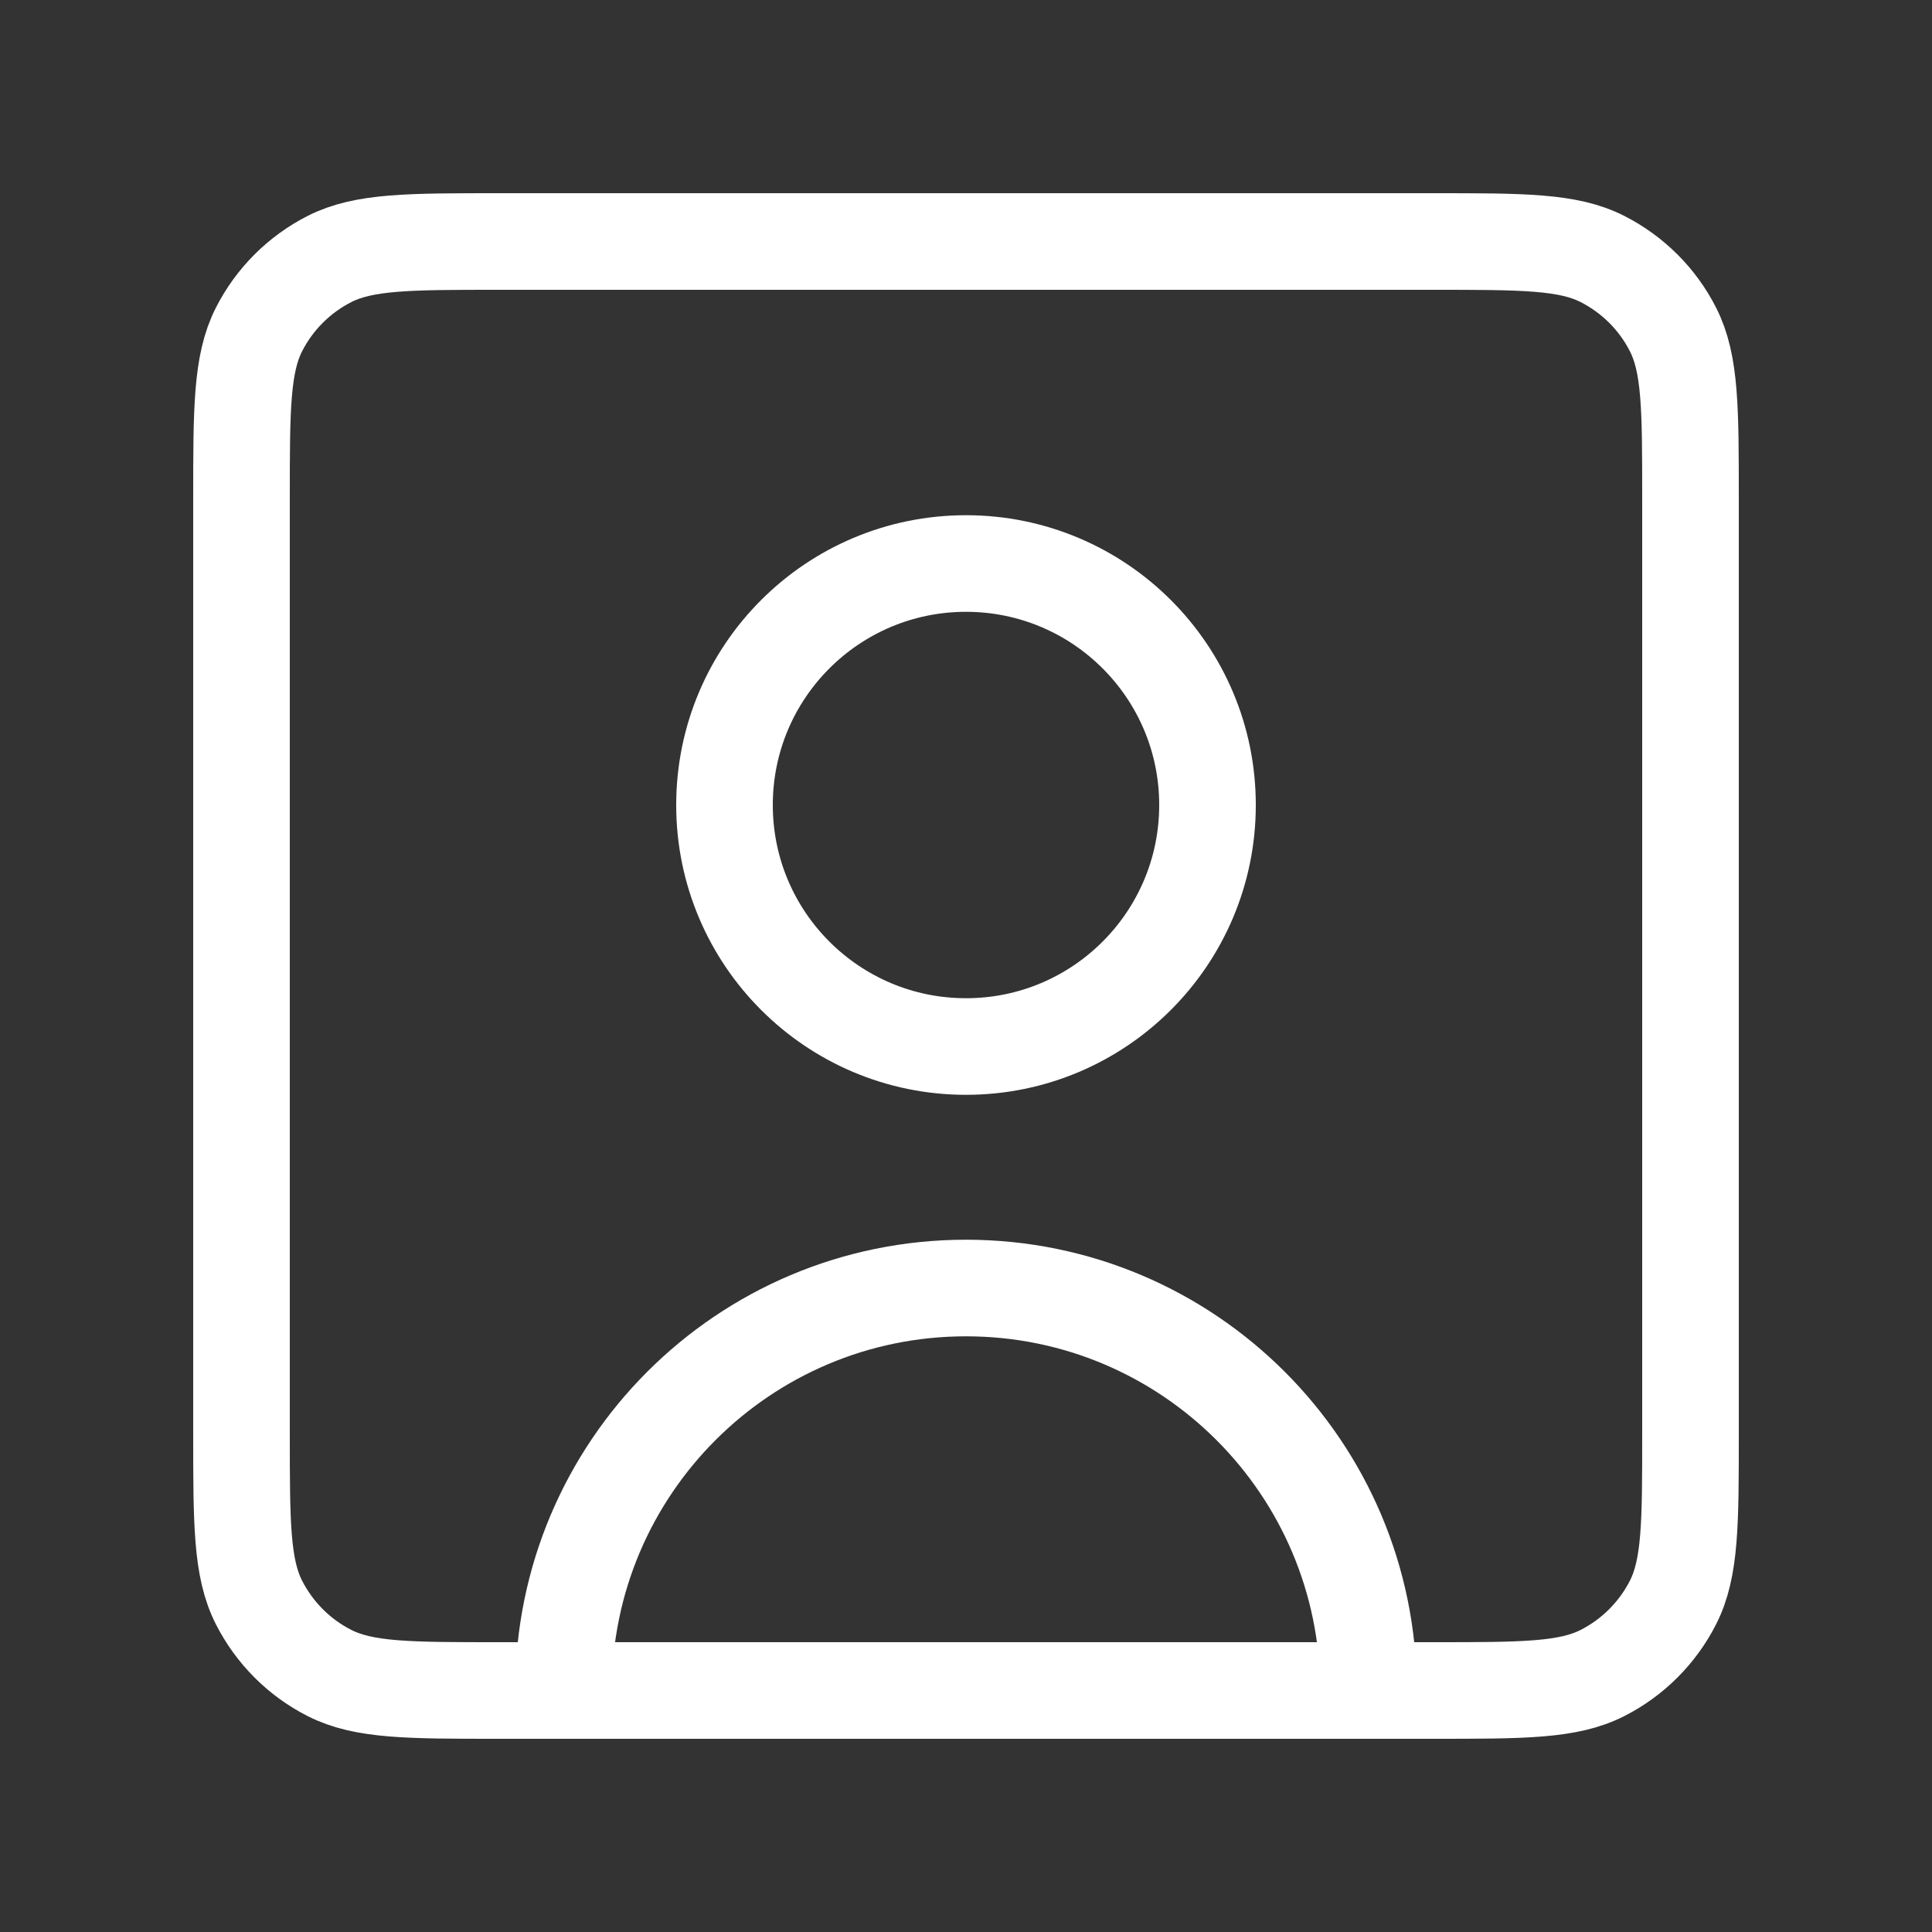 <?xml version="1.0" encoding="UTF-8"?>
<svg xmlns="http://www.w3.org/2000/svg" width="40" height="40" viewBox="0 0 40 40" fill="none">
  <rect x="0" y="0" width="40" height="40" fill="#333333" stroke="none"/>
  <path d="M28.333 35C28.333 30.398 24.602 26.667 20 26.667C15.398 26.667 11.667 30.398 11.667 35M28.333 35H29.672C31.535 35 32.467 35 33.179 34.637C33.806 34.318 34.318 33.806 34.637 33.179C35 32.467 35 31.535 35 29.672V10.328C35 8.465 35 7.532 34.637 6.82C34.318 6.192 33.806 5.683 33.179 5.363C32.466 5 31.534 5 29.667 5H10.334C8.467 5 7.533 5 6.82 5.363C6.192 5.683 5.683 6.192 5.363 6.82C5 7.533 5 8.467 5 10.334V29.667C5 31.534 5 32.466 5.363 33.179C5.683 33.806 6.192 34.318 6.82 34.637C7.532 35 8.465 35 10.328 35H11.667M28.333 35H11.667M20 21.667C17.239 21.667 15 19.428 15 16.667C15 13.905 17.239 11.667 20 11.667C22.761 11.667 25 13.905 25 16.667C25 19.428 22.761 21.667 20 21.667Z" stroke="white" stroke-width="2" stroke-linecap="round" stroke-linejoin="round"></path>
</svg>
